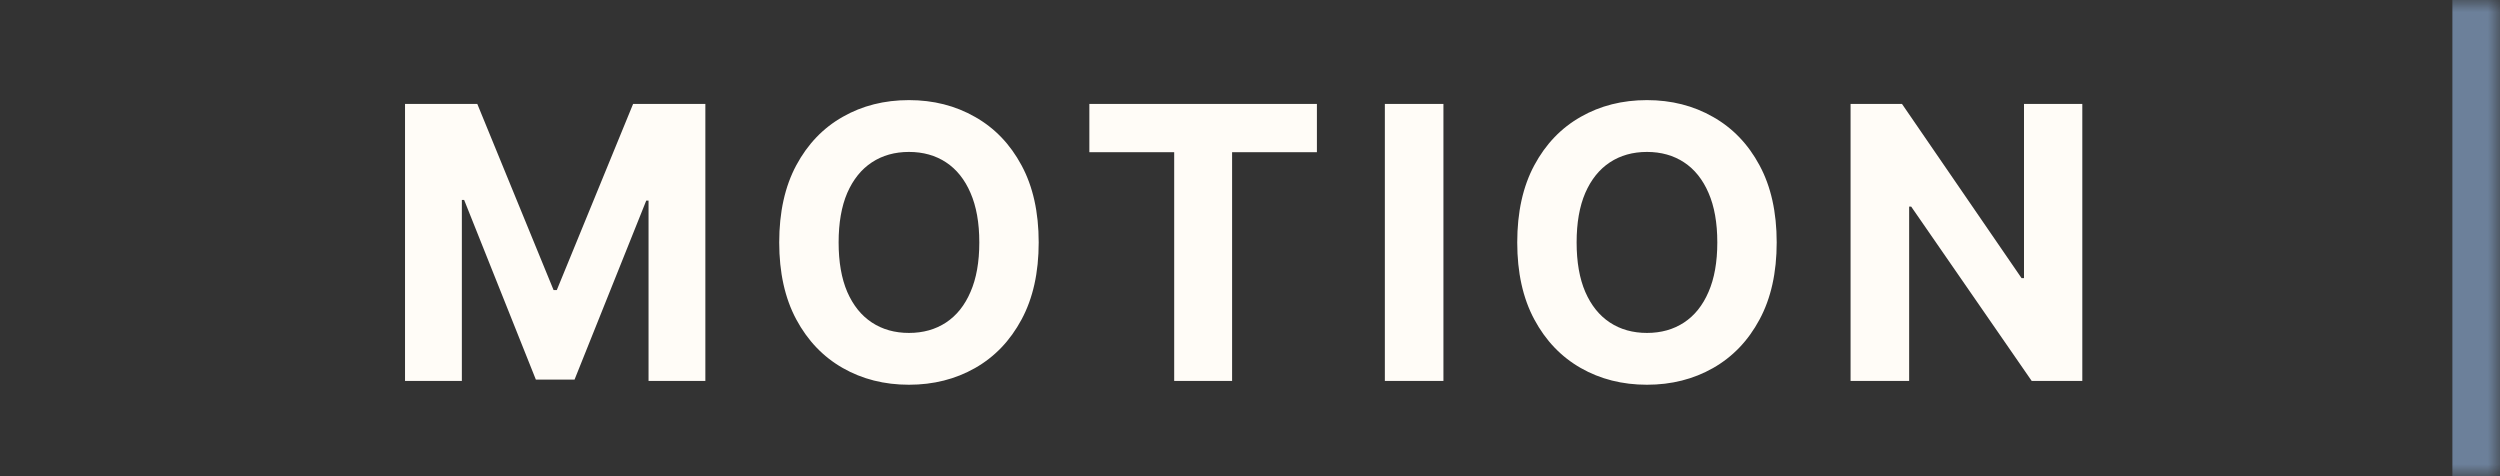 <svg width="105" height="20" viewBox="0 0 105 20" fill="none" xmlns="http://www.w3.org/2000/svg">
<rect x="0" y="0" width="105" height="20" fill="#333333" stroke="none"/>
<mask id="path-1-inside-1_169_5208" fill="white">
<path d="M0 0H105V20H0V0Z"/>
</mask>
<path d="M103 0V20H107V0H103Z" fill="#6C809A" mask="url(#path-1-inside-1_169_5208)"/>
<path d="M17.011 4.364H20.046L23.25 12.182H23.386L26.591 4.364H29.625V16H27.239V8.426H27.142L24.131 15.943H22.506L19.494 8.398H19.398V16H17.011V4.364ZM43.625 10.182C43.625 11.451 43.385 12.53 42.904 13.421C42.426 14.311 41.775 14.991 40.949 15.46C40.127 15.926 39.203 16.159 38.176 16.159C37.142 16.159 36.214 15.924 35.392 15.454C34.57 14.985 33.921 14.305 33.443 13.415C32.966 12.525 32.727 11.447 32.727 10.182C32.727 8.913 32.966 7.833 33.443 6.943C33.921 6.053 34.57 5.375 35.392 4.909C36.214 4.439 37.142 4.205 38.176 4.205C39.203 4.205 40.127 4.439 40.949 4.909C41.775 5.375 42.426 6.053 42.904 6.943C43.385 7.833 43.625 8.913 43.625 10.182ZM41.131 10.182C41.131 9.36 41.008 8.667 40.761 8.102C40.519 7.538 40.176 7.11 39.733 6.818C39.29 6.527 38.771 6.381 38.176 6.381C37.582 6.381 37.063 6.527 36.62 6.818C36.176 7.11 35.832 7.538 35.585 8.102C35.343 8.667 35.222 9.36 35.222 10.182C35.222 11.004 35.343 11.697 35.585 12.261C35.832 12.826 36.176 13.254 36.62 13.546C37.063 13.837 37.582 13.983 38.176 13.983C38.771 13.983 39.29 13.837 39.733 13.546C40.176 13.254 40.519 12.826 40.761 12.261C41.008 11.697 41.131 11.004 41.131 10.182ZM45.753 6.392V4.364H55.31V6.392H51.748V16H49.316V6.392H45.753ZM60.624 4.364V16H58.164V4.364H60.624ZM74.621 10.182C74.621 11.451 74.381 12.53 73.9 13.421C73.423 14.311 72.771 14.991 71.945 15.46C71.123 15.926 70.199 16.159 69.173 16.159C68.138 16.159 67.21 15.924 66.388 15.454C65.567 14.985 64.917 14.305 64.44 13.415C63.962 12.525 63.724 11.447 63.724 10.182C63.724 8.913 63.962 7.833 64.44 6.943C64.917 6.053 65.567 5.375 66.388 4.909C67.21 4.439 68.138 4.205 69.173 4.205C70.199 4.205 71.123 4.439 71.945 4.909C72.771 5.375 73.423 6.053 73.9 6.943C74.381 7.833 74.621 8.913 74.621 10.182ZM72.127 10.182C72.127 9.36 72.004 8.667 71.758 8.102C71.515 7.538 71.173 7.11 70.729 6.818C70.286 6.527 69.767 6.381 69.173 6.381C68.578 6.381 68.059 6.527 67.616 6.818C67.173 7.11 66.828 7.538 66.582 8.102C66.339 8.667 66.218 9.36 66.218 10.182C66.218 11.004 66.339 11.697 66.582 12.261C66.828 12.826 67.173 13.254 67.616 13.546C68.059 13.837 68.578 13.983 69.173 13.983C69.767 13.983 70.286 13.837 70.729 13.546C71.173 13.254 71.515 12.826 71.758 12.261C72.004 11.697 72.127 11.004 72.127 10.182ZM87.457 4.364V16H85.332L80.269 8.676H80.184V16H77.724V4.364H79.883L84.906 11.682H85.008V4.364H87.457Z" fill="#FFFCF7"/>
</svg>
